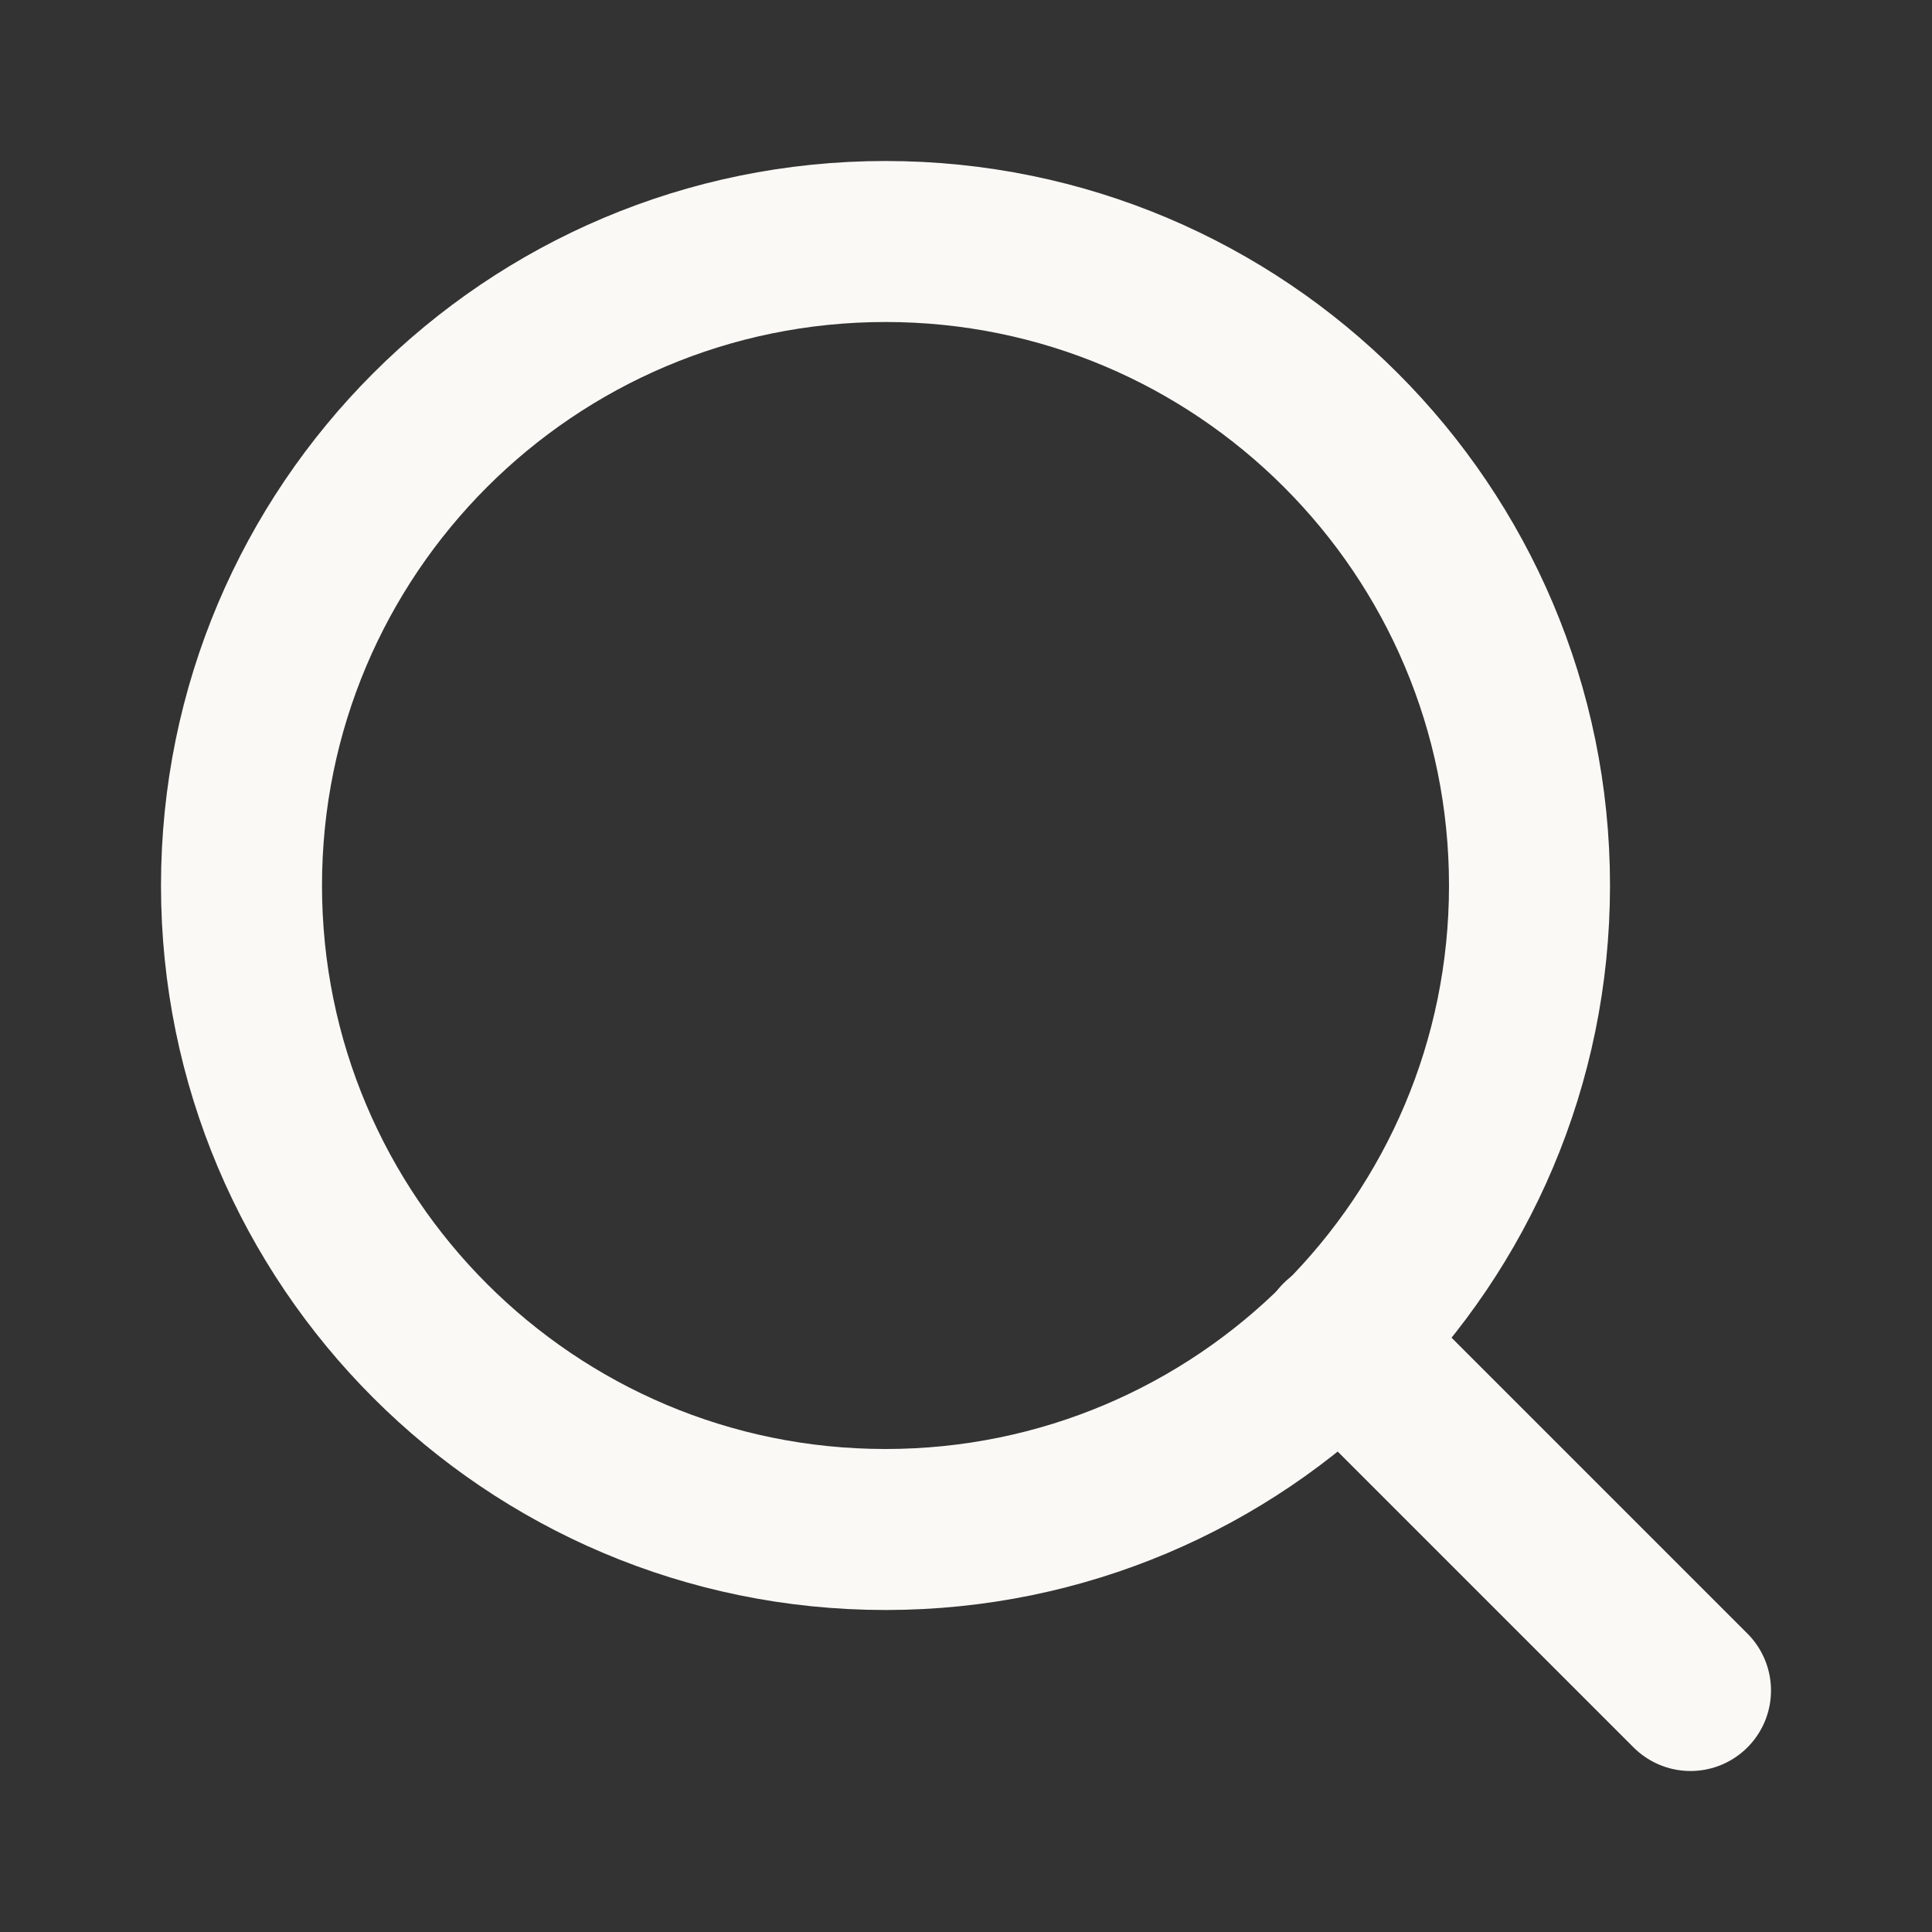 <svg width="24" height="24" viewBox="0 0 24 24" fill="none" xmlns="http://www.w3.org/2000/svg" xmlns:xlink="http://www.w3.org/1999/xlink">
	<rect x="0" y="0" width="24" height="24" fill="#333333" stroke="none"/>
	<desc>
			Created with Pixso.
	</desc>
	<defs>
		<clipPath id="clip89_2266">
			<rect id="zoom-out" width="24" height="24" fill="white" fill-opacity="0"/>
		</clipPath>
	</defs>
	<rect id="zoom-out" width="24" height="24" fill="#FFFFFF" fill-opacity="0"/>
	<g clip-path="url(#clip89_2266)">
		<path id="Vector" d="M11 19C6.582 19 3 15.418 3 11C3 6.582 6.582 3 11 3C15.418 3 19 6.582 19 11C19 15.418 15.418 19 11 19Z" stroke="#FAF9F6" stroke-opacity="1" stroke-width="2" stroke-linejoin="round"/>
		<path id="Vector" d="M21 21L16.65 16.65" stroke="#FAF9F6" stroke-opacity="1" stroke-width="2" stroke-linejoin="round" stroke-linecap="round"/>
	</g>
</svg>
